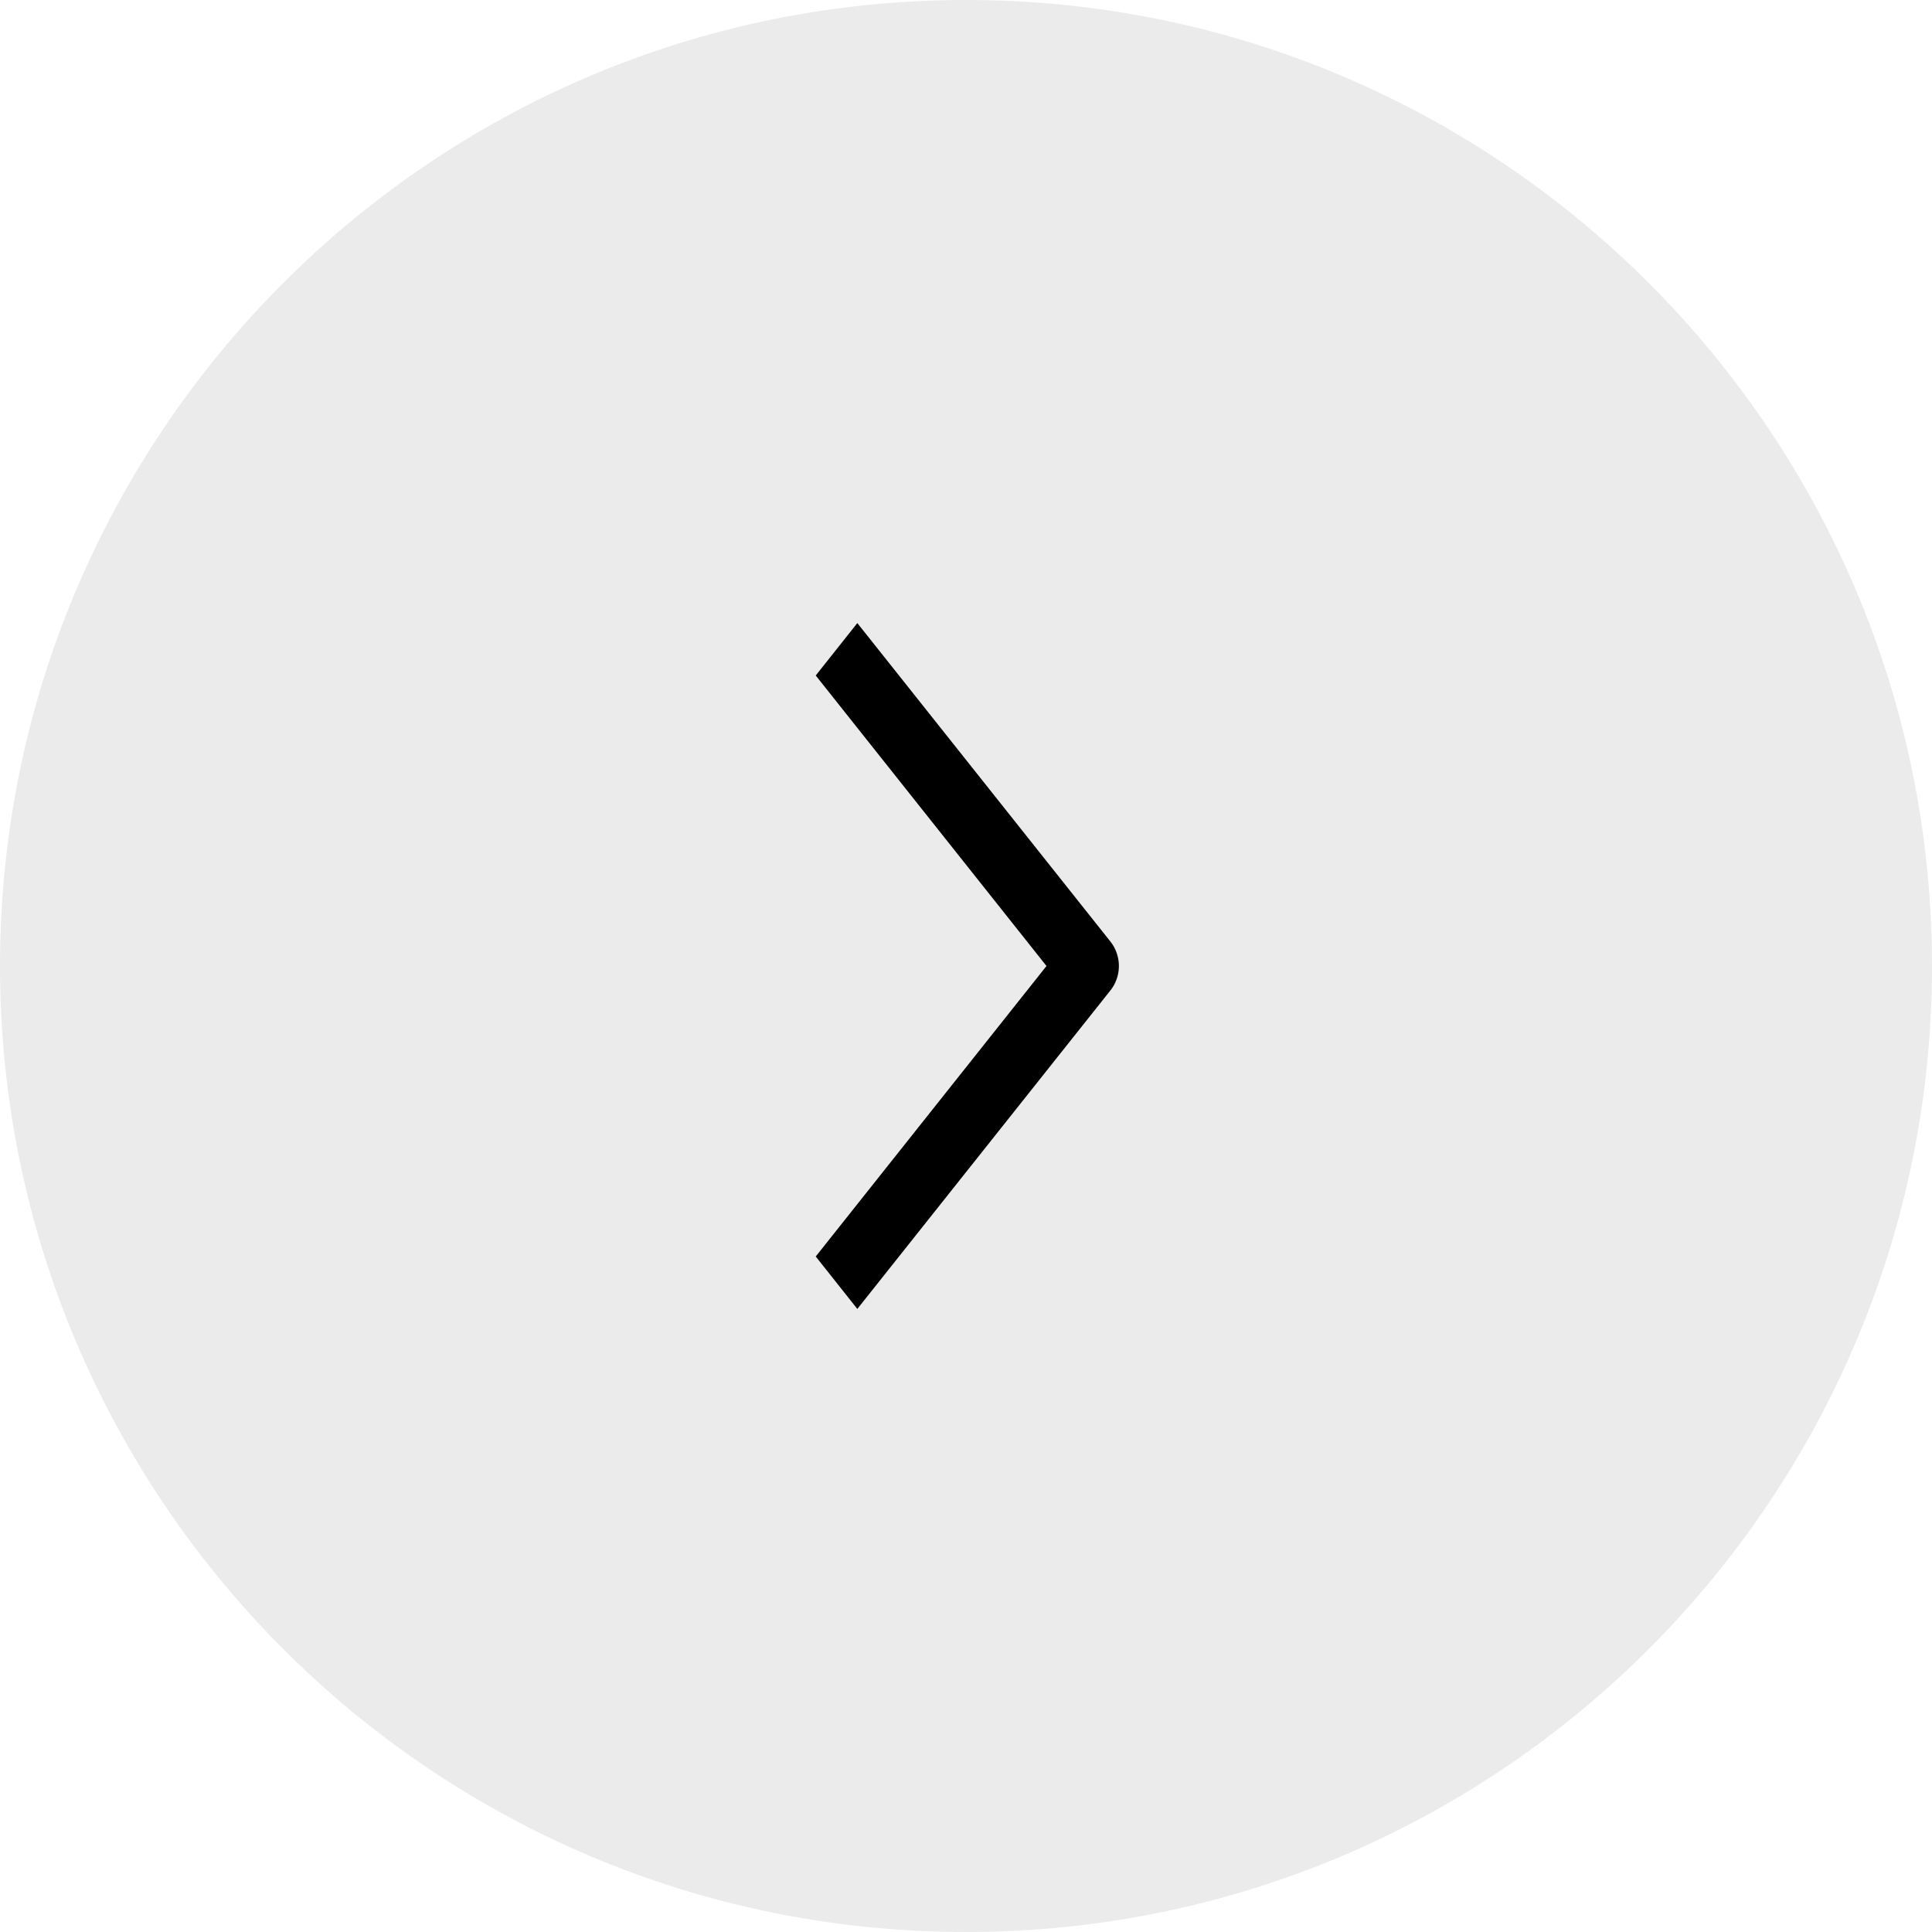 <svg width="36" height="36" viewBox="0 0 36 36" fill="none" xmlns="http://www.w3.org/2000/svg"><path d="M18 0c9.978 0 18 8.113 18 18s-8.022 18-18 18S0 27.887 0 18 8.022 0 18 0z" fill="#000" fill-opacity=".08"/><path fill-rule="evenodd" clip-rule="evenodd" d="M20.7 18.444l-4.725 5.946-.775-.977L19.5 18l-4.3-5.413.775-.977 4.725 5.946a.737.737 0 010 .888z" fill="#000"/></svg>